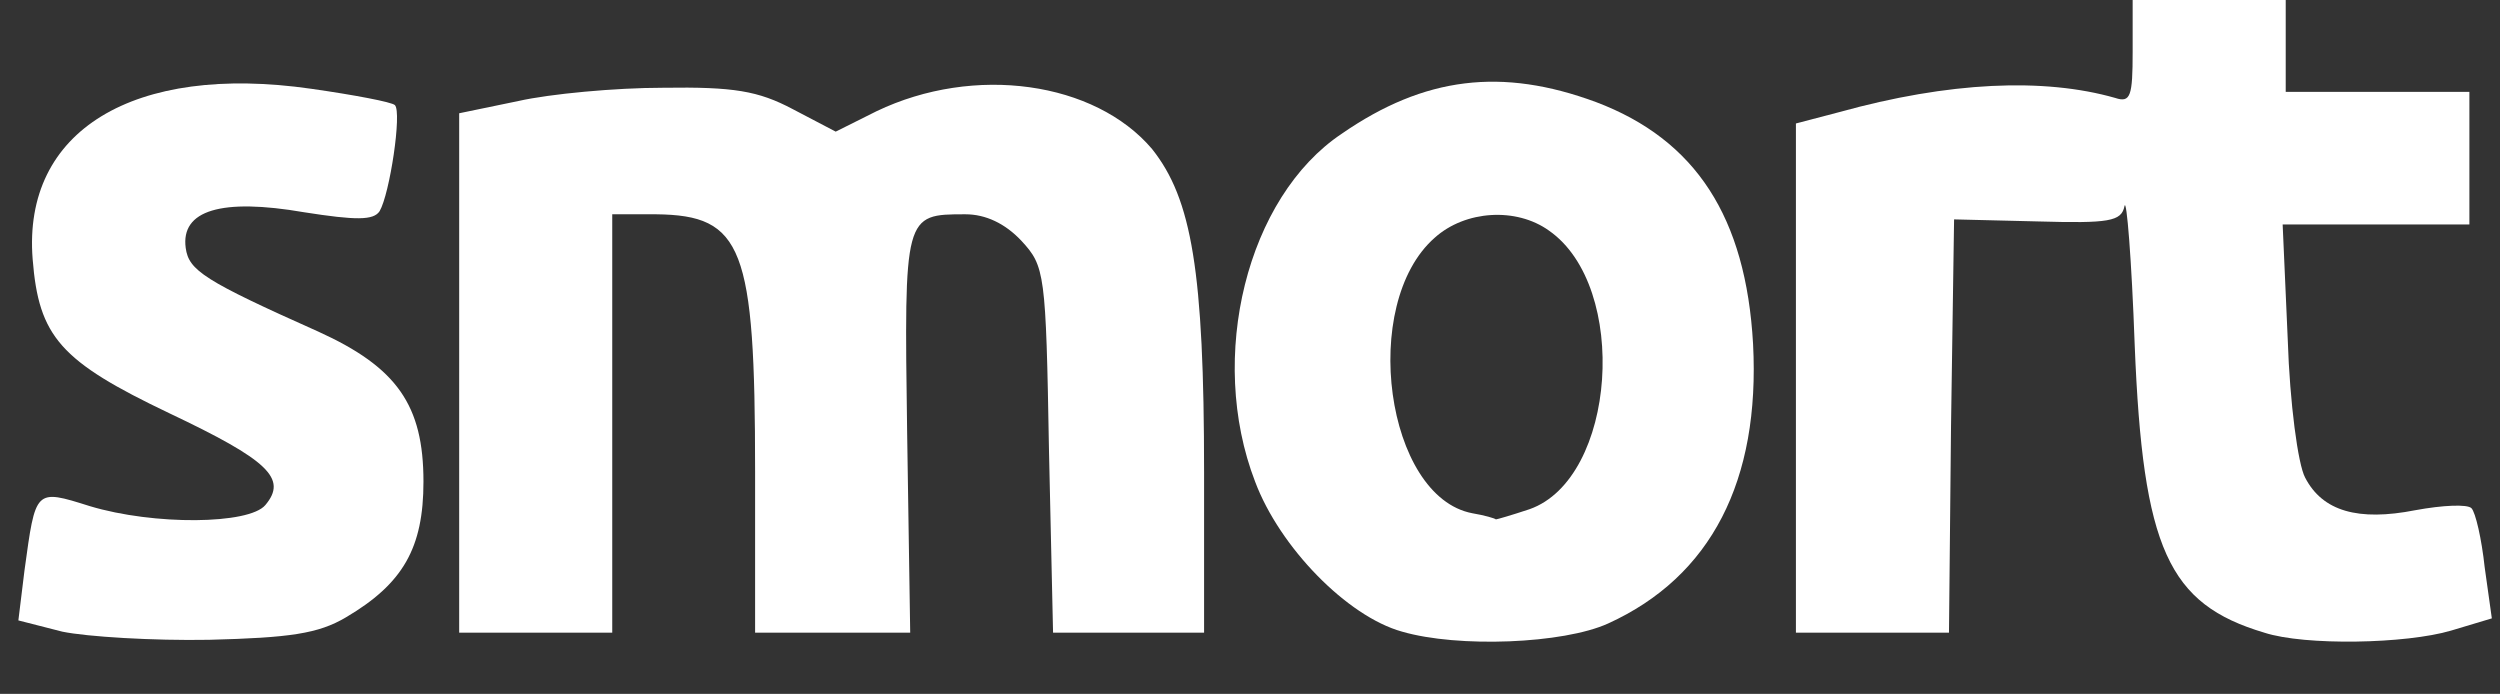 <?xml version="1.0" encoding="utf-8"?>
<!DOCTYPE svg PUBLIC "-//W3C//DTD SVG 1.0//EN" "http://www.w3.org/TR/2001/REC-SVG-20010904/DTD/svg10.dtd">
<svg version="1.0" xmlns="http://www.w3.org/2000/svg" width="245px" height="68px" viewBox="0 0 245 68" preserveAspectRatio="xMidYMid meet">
 <rect x="0" y="0" width="245" height="68" fill="#333333" stroke="none"/>
 <g fill="#ffffff">
  <path d="M6.1 61.9 l-4.3 -1.1 0.6 -4.9 c1.1 -8 1 -8 6.4 -6.3 6.3 1.9 15.6 1.8 17.2 -0.1 2.2 -2.6 0.3 -4.4 -9.4 -9 -10.7 -5.1 -12.8 -7.5 -13.4 -15.1 -1 -12.6 9.9 -19.2 27.3 -16.7 4.2 0.6 7.9 1.3 8.2 1.6 0.7 0.7 -0.5 8.7 -1.5 10.4 -0.6 0.9 -2.3 0.9 -7.4 0.1 -8.1 -1.4 -12.1 -0.2 -11.6 3.5 0.3 2.2 1.8 3.2 13 8.2 7.7 3.5 10.3 7.2 10.3 14.7 0 6.5 -2 10 -7.6 13.3 -2.7 1.6 -5.5 2 -13.4 2.2 -5.5 0.1 -12 -0.3 -14.4 -0.8z"/>
  <path d="M137.4 61.9 c-5.4 -1.5 -12 -8.3 -14.4 -14.7 -4.7 -12.2 -0.8 -27.9 8.5 -34.1 8.1 -5.6 15.7 -6.5 24.9 -3.1 9.8 3.7 14.7 11.3 15.4 23.7 0.7 13.4 -4.1 22.8 -14.2 27.4 -4.4 2 -14.7 2.4 -20.2 0.8z m12.5 -12 c8.5 -3 9.8 -21.8 1.9 -27.3 -3.2 -2.3 -8.2 -2 -11.2 0.7 -7.4 6.5 -4.8 25.4 3.7 27 1.2 0.2 2.2 0.5 2.3 0.6 0.1 0 1.5 -0.4 3.3 -1z"/>
  <path d="M221.9 62 c-9.4 -2.8 -11.9 -8.2 -12.7 -28.2 -0.3 -8.4 -0.8 -14.5 -1 -13.6 -0.3 1.5 -1.5 1.7 -8.5 1.5 l-8.2 -0.2 -0.3 20.3 -0.2 20.2 -7.5 0 -7.5 0 0 -25 0 -24.9 4.2 -1.1 c10.8 -3 20.1 -3.4 27.1 -1.4 1.5 0.5 1.7 -0.2 1.7 -4.5 l0 -5.1 7.5 0 7.5 0 0 4.5 0 4.5 9 0 9 0 0 6.5 0 6.5 -9.1 0 -9.2 0 0.5 11.3 c0.2 6.2 1 12.2 1.7 13.5 1.7 3.3 5.2 4.3 10.8 3.2 2.7 -0.5 5.1 -0.6 5.5 -0.2 0.4 0.4 1 3 1.3 5.8 l0.7 5 -4 1.2 c-4.4 1.3 -14.3 1.5 -18.3 0.2z"/>
  <path d="M45 36.6 l0 -25.5 5.8 -1.2 c3.1 -0.7 9.5 -1.3 14.2 -1.3 6.9 -0.1 9.3 0.3 12.7 2.1 l4.2 2.2 4 -2 c9.6 -4.6 21.4 -2.9 27 3.7 3.9 4.9 5.1 12 5.1 31.7 l0 15.7 -7.4 0 -7.4 0 -0.4 -17.9 c-0.3 -17.4 -0.4 -18 -2.7 -20.5 -1.6 -1.7 -3.5 -2.6 -5.5 -2.6 -6 0 -6 0 -5.7 21.4 l0.3 19.6 -7.6 0 -7.6 0 0 -15.8 c0 -22 -1.2 -25.1 -9.7 -25.2 l-4.3 0 0 20.5 0 20.5 -7.5 0 -7.5 0 0 -25.4z"/>
 </g>
</svg>